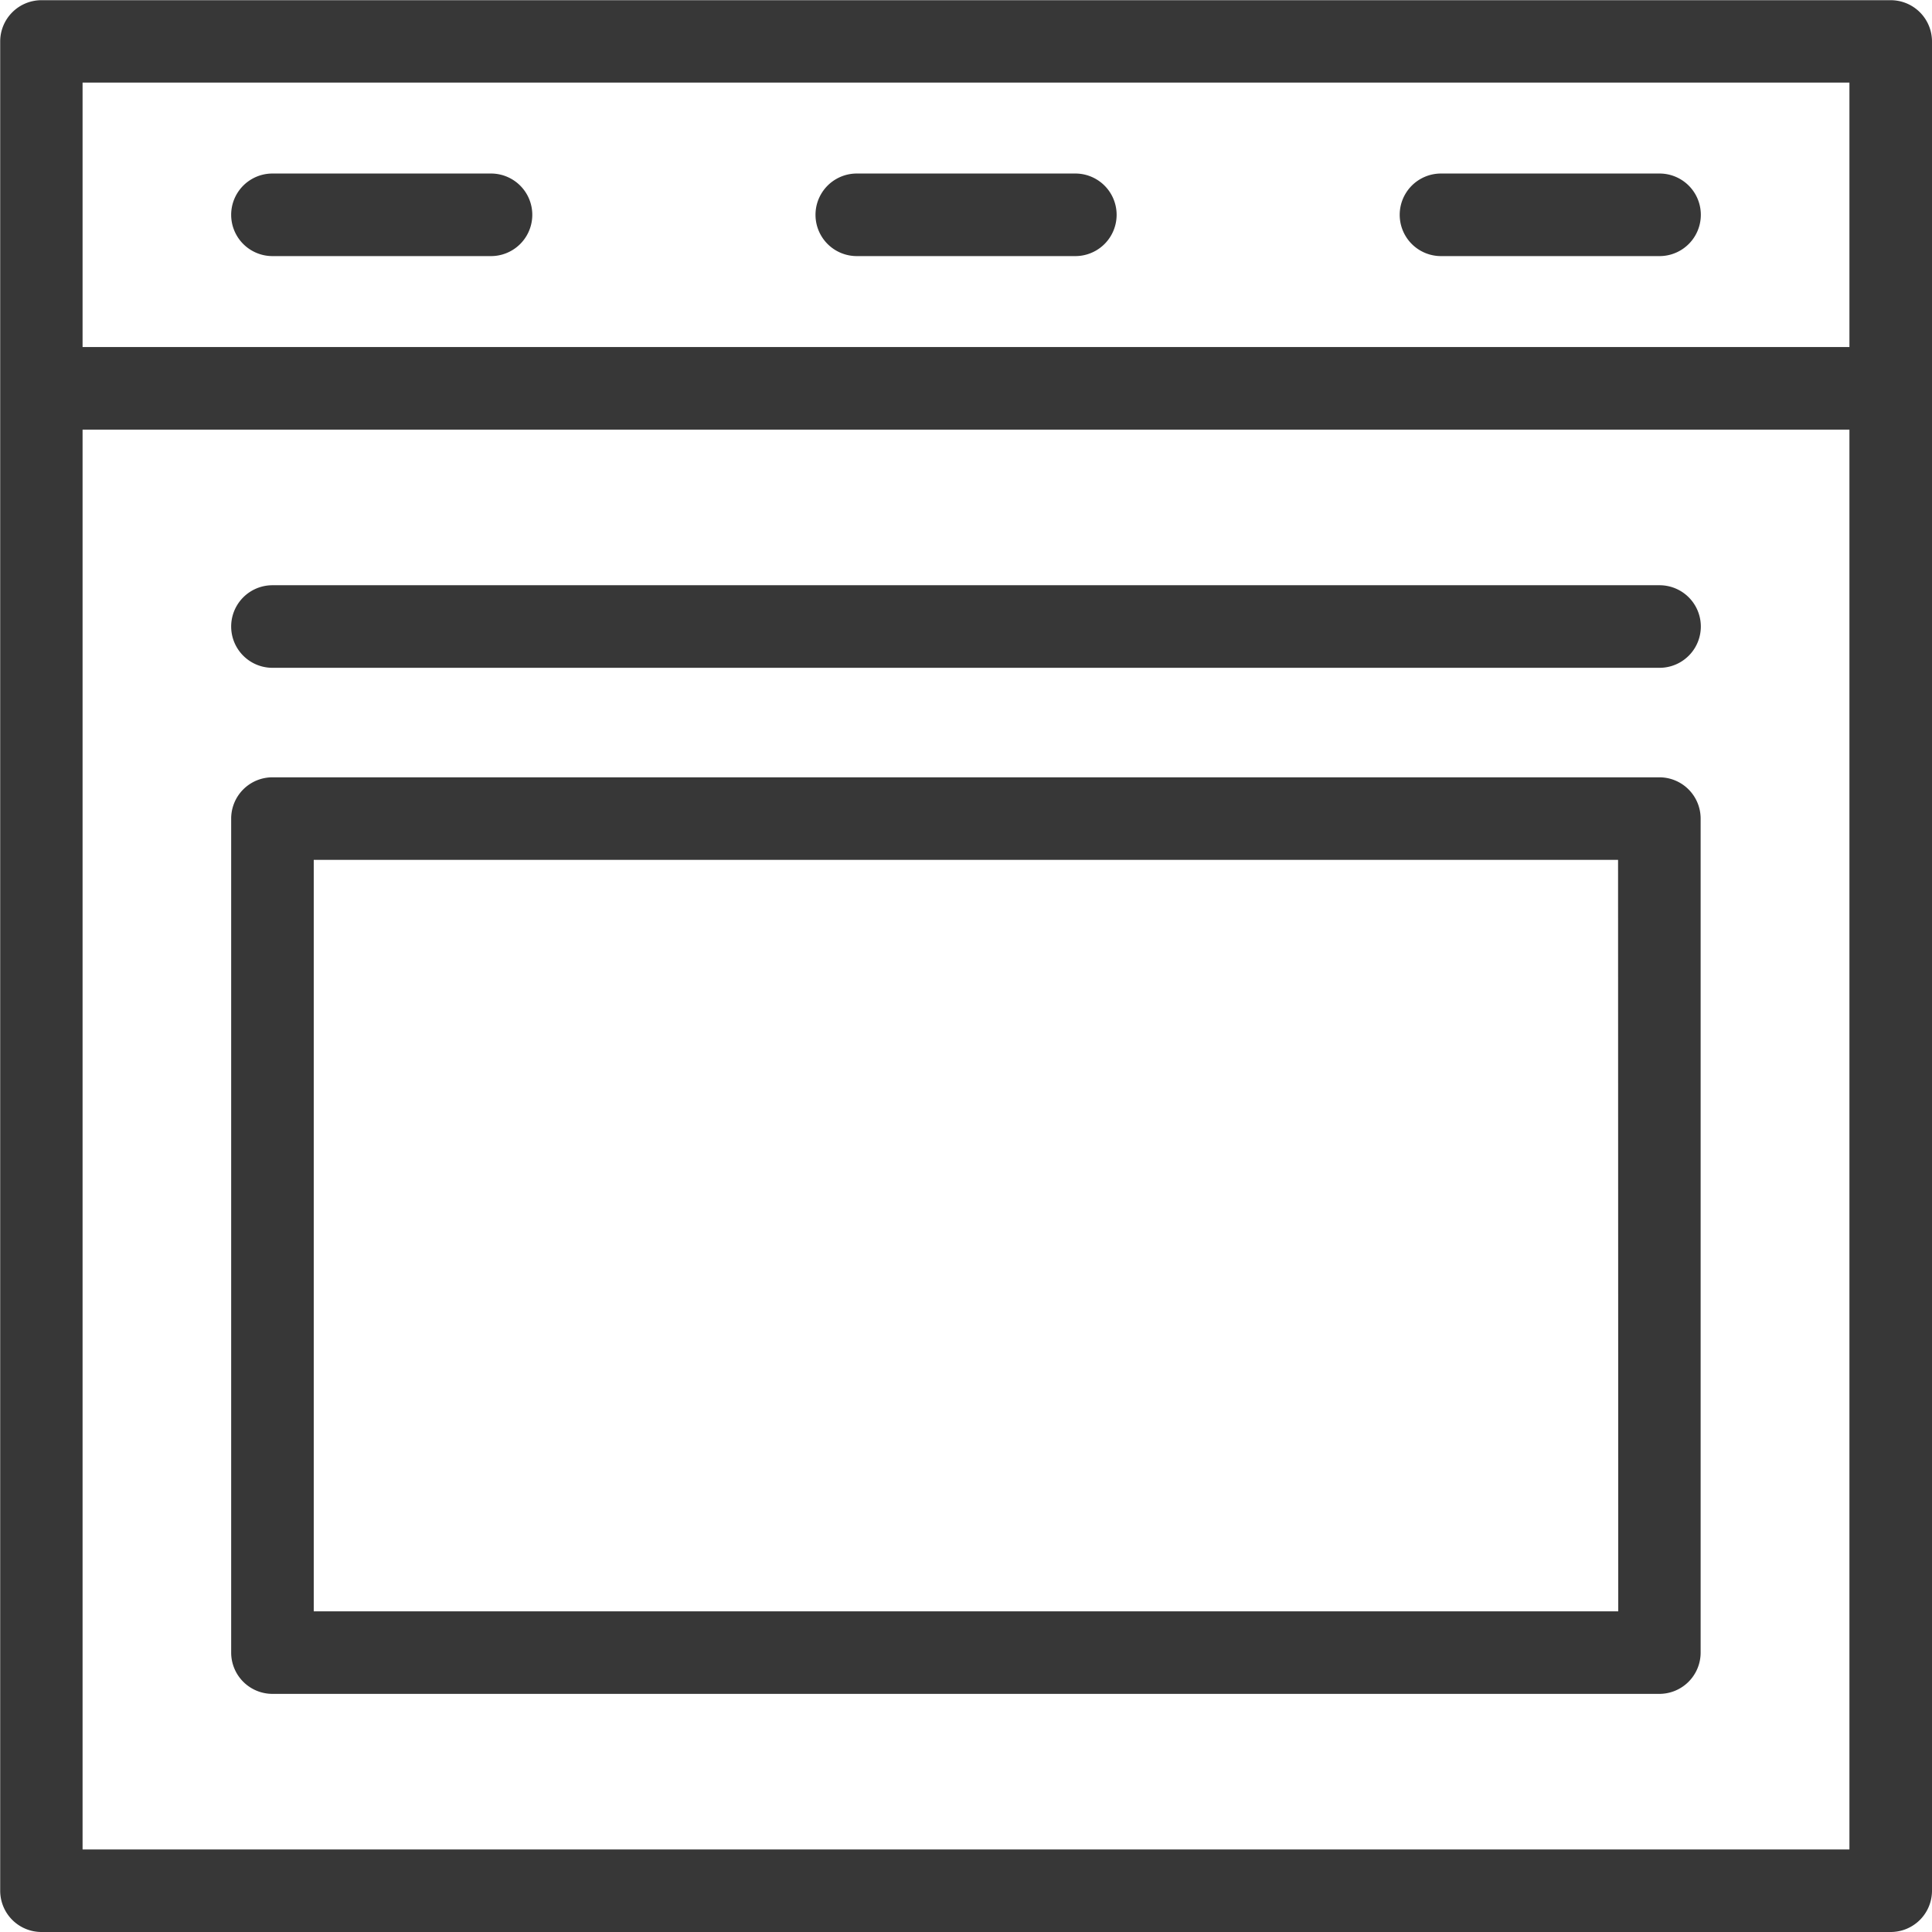 <svg xmlns="http://www.w3.org/2000/svg" width="29.995" height="29.995" viewBox="0 0 29.995 29.995"><path d="M4.3,33.651V4.938A.641.641,0,0,1,4.938,4.3H33.651a.641.641,0,0,1,.641.641V33.651a.641.641,0,0,1-.641.641H4.938A.641.641,0,0,1,4.3,33.651ZM33.01,9.685V5.579H5.579V9.685ZM8.527,8.273a.641.641,0,1,1,0-1.282H11.92a.641.641,0,1,1,0,1.282Zm18.142,0a.641.641,0,1,1,0-1.282h3.393a.641.641,0,1,1,0,1.282Zm-9.07,0a.641.641,0,0,1,0-1.282h3.393a.641.641,0,1,1,0,1.282ZM5.579,10.967V33.011H33.01V10.967ZM30.7,17.006V29.954a.641.641,0,0,1-.641.641H8.527a.641.641,0,0,1-.641-.641V17.006a.641.641,0,0,1,.641-.641H30.062A.641.641,0,0,1,30.7,17.006Zm-1.282.641H9.168V29.314H29.421ZM8.527,14.665a.641.641,0,1,1,0-1.282H30.062a.641.641,0,1,1,0,1.282Z" transform="translate(-4.297 -4.297)" fill="#373737" fill-rule="evenodd"/></svg>